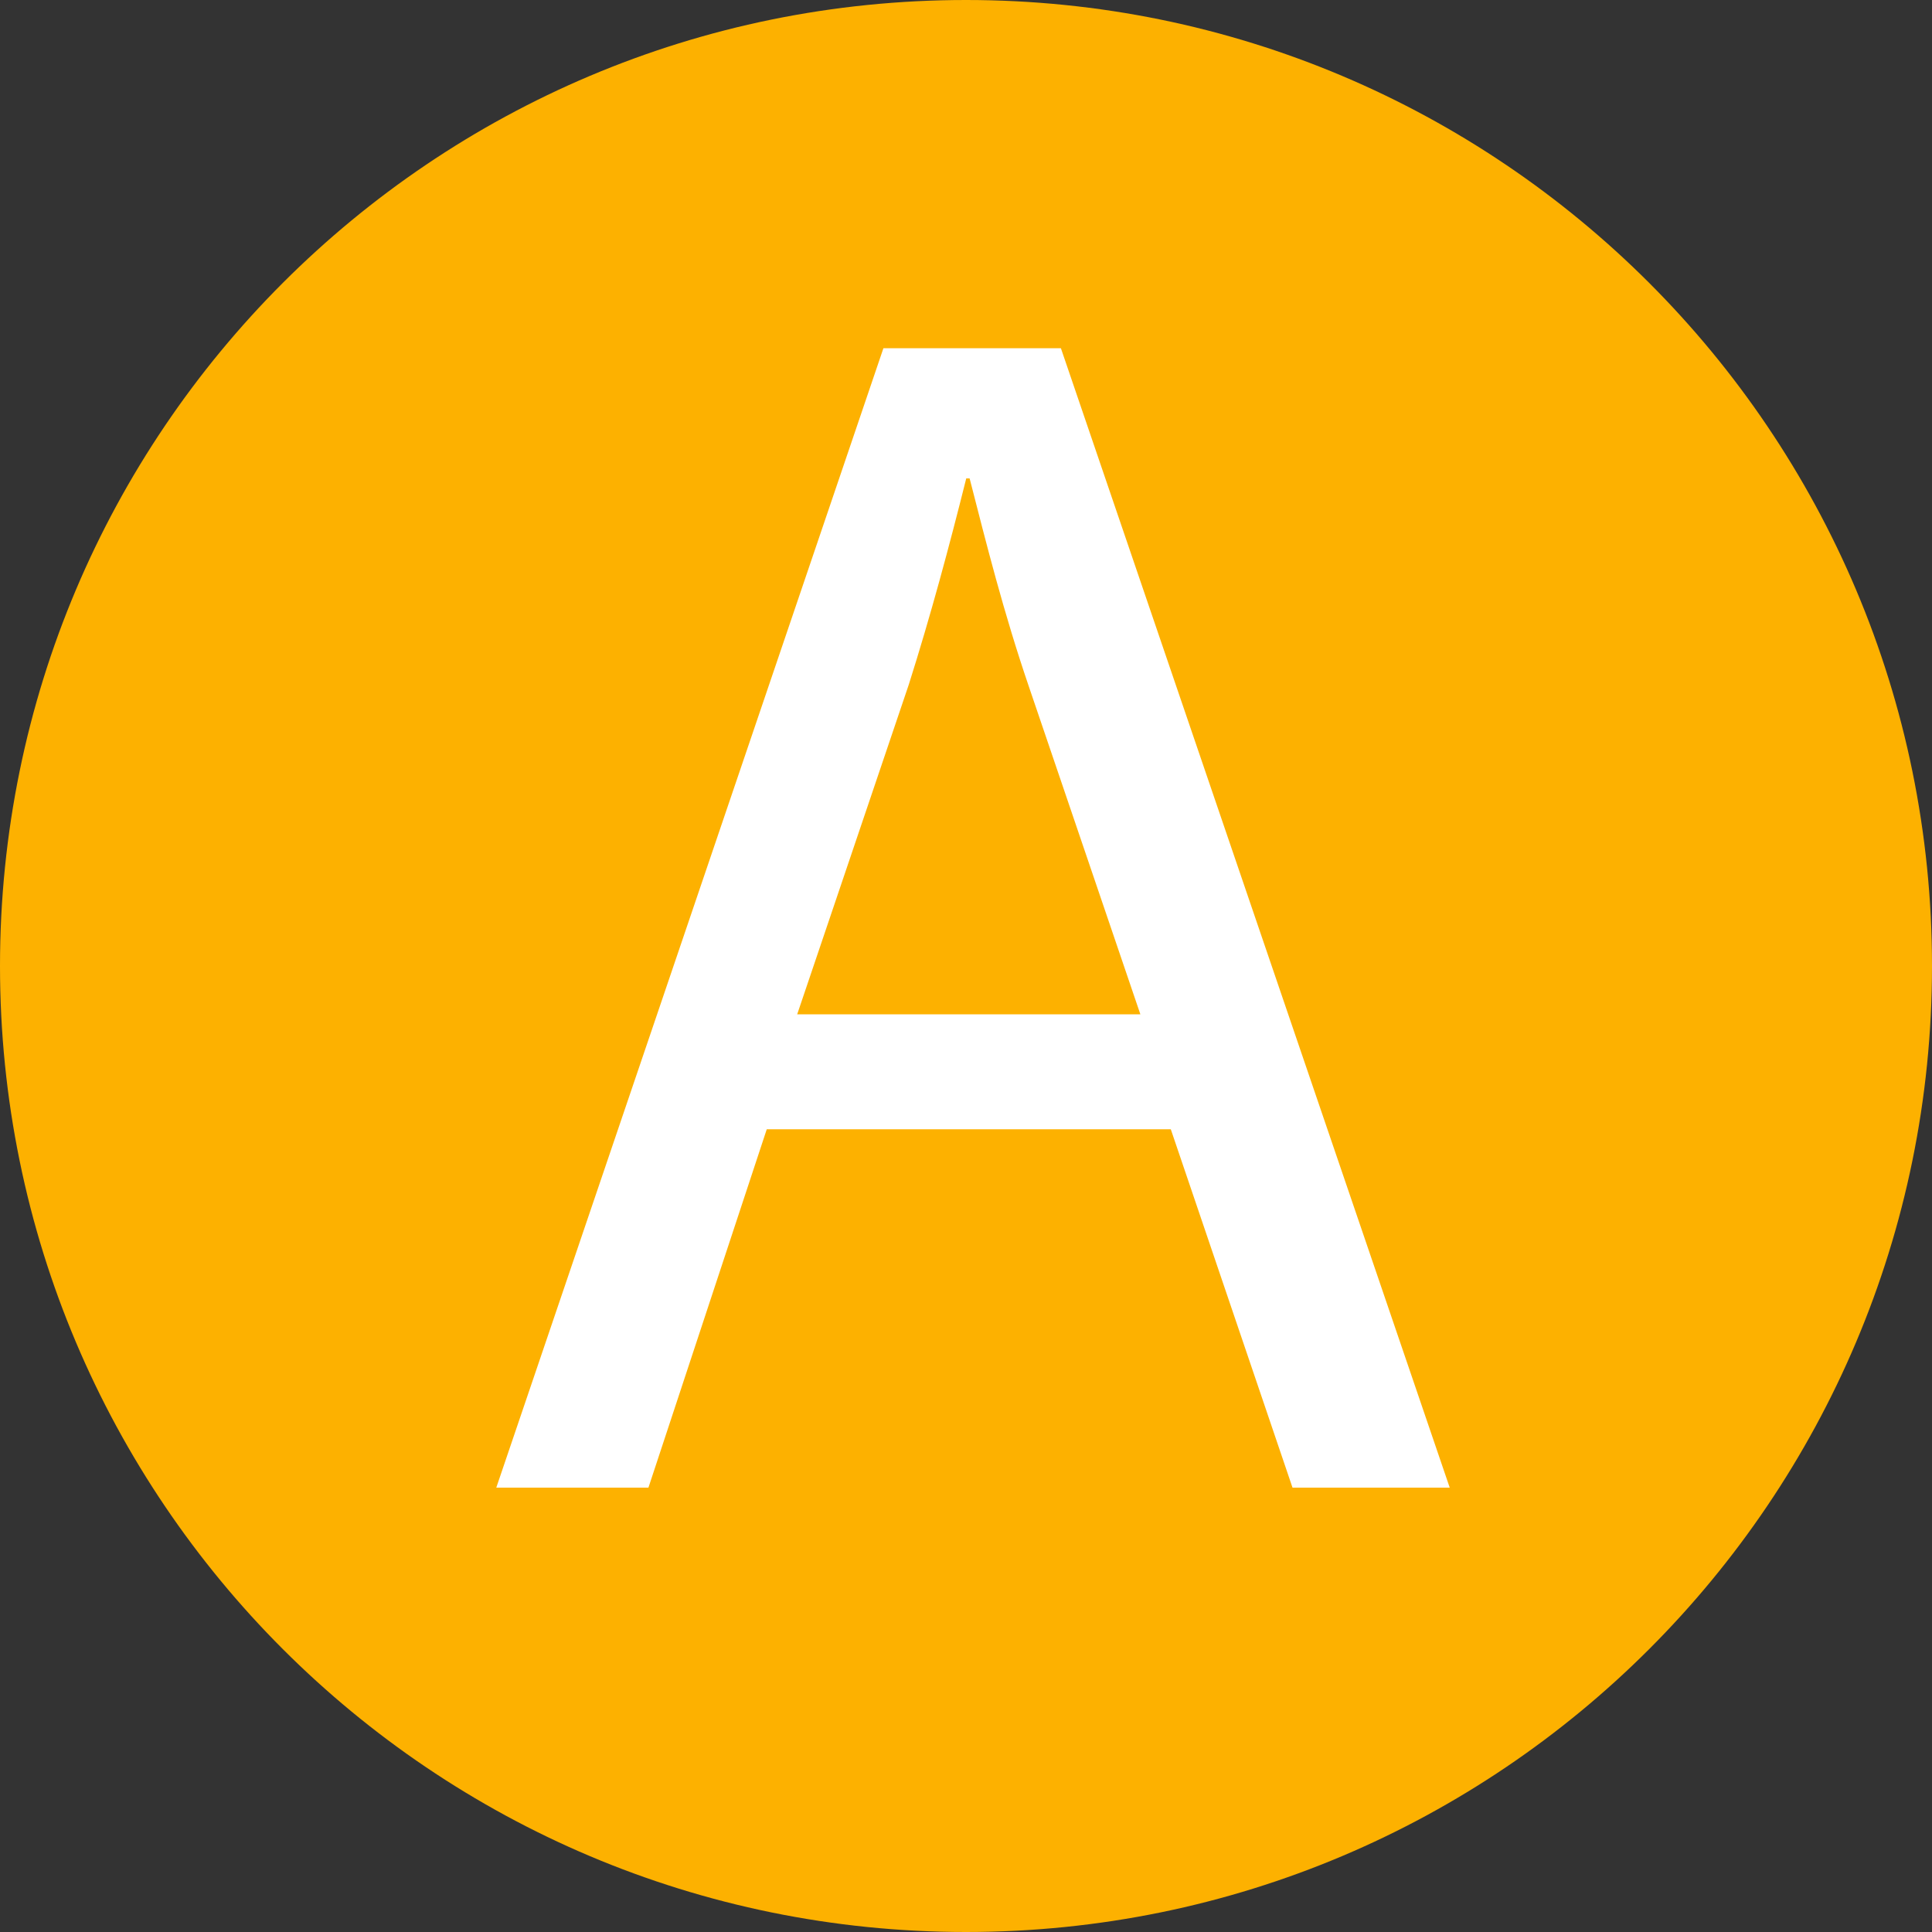 <?xml version="1.0" encoding="UTF-8"?>
<svg id="Layer_1" data-name="Layer 1" xmlns="http://www.w3.org/2000/svg" viewBox="0 0 400 400">
  <rect x="0" y="0" width="400" height="400" fill="#333333" stroke="none"/>
  <defs>
    <style>
      .cls-1 {
        fill: #fff;
      }

      .cls-2 {
        fill: #fdb100;
      }
    </style>
  </defs>
  <path id="bg" class="cls-2" d="M400,200c0,110.5-89.5,200-200,200S0,310.5,0,200,89.5,0,200,0s200,89.5,200,200Z"/>
  <path class="cls-1" d="M158.75,233.8l-24.5,74.2h-31.5L182.9,72.1h36.75l80.5,235.9h-32.55l-25.2-74.2h-83.65Zm77.35-23.8l-23.1-67.9c-5.25-15.4-8.75-29.4-12.25-43.05h-.7c-3.5,14-7.35,28.35-11.9,42.7l-23.1,68.25h71.05Z"/>
</svg>